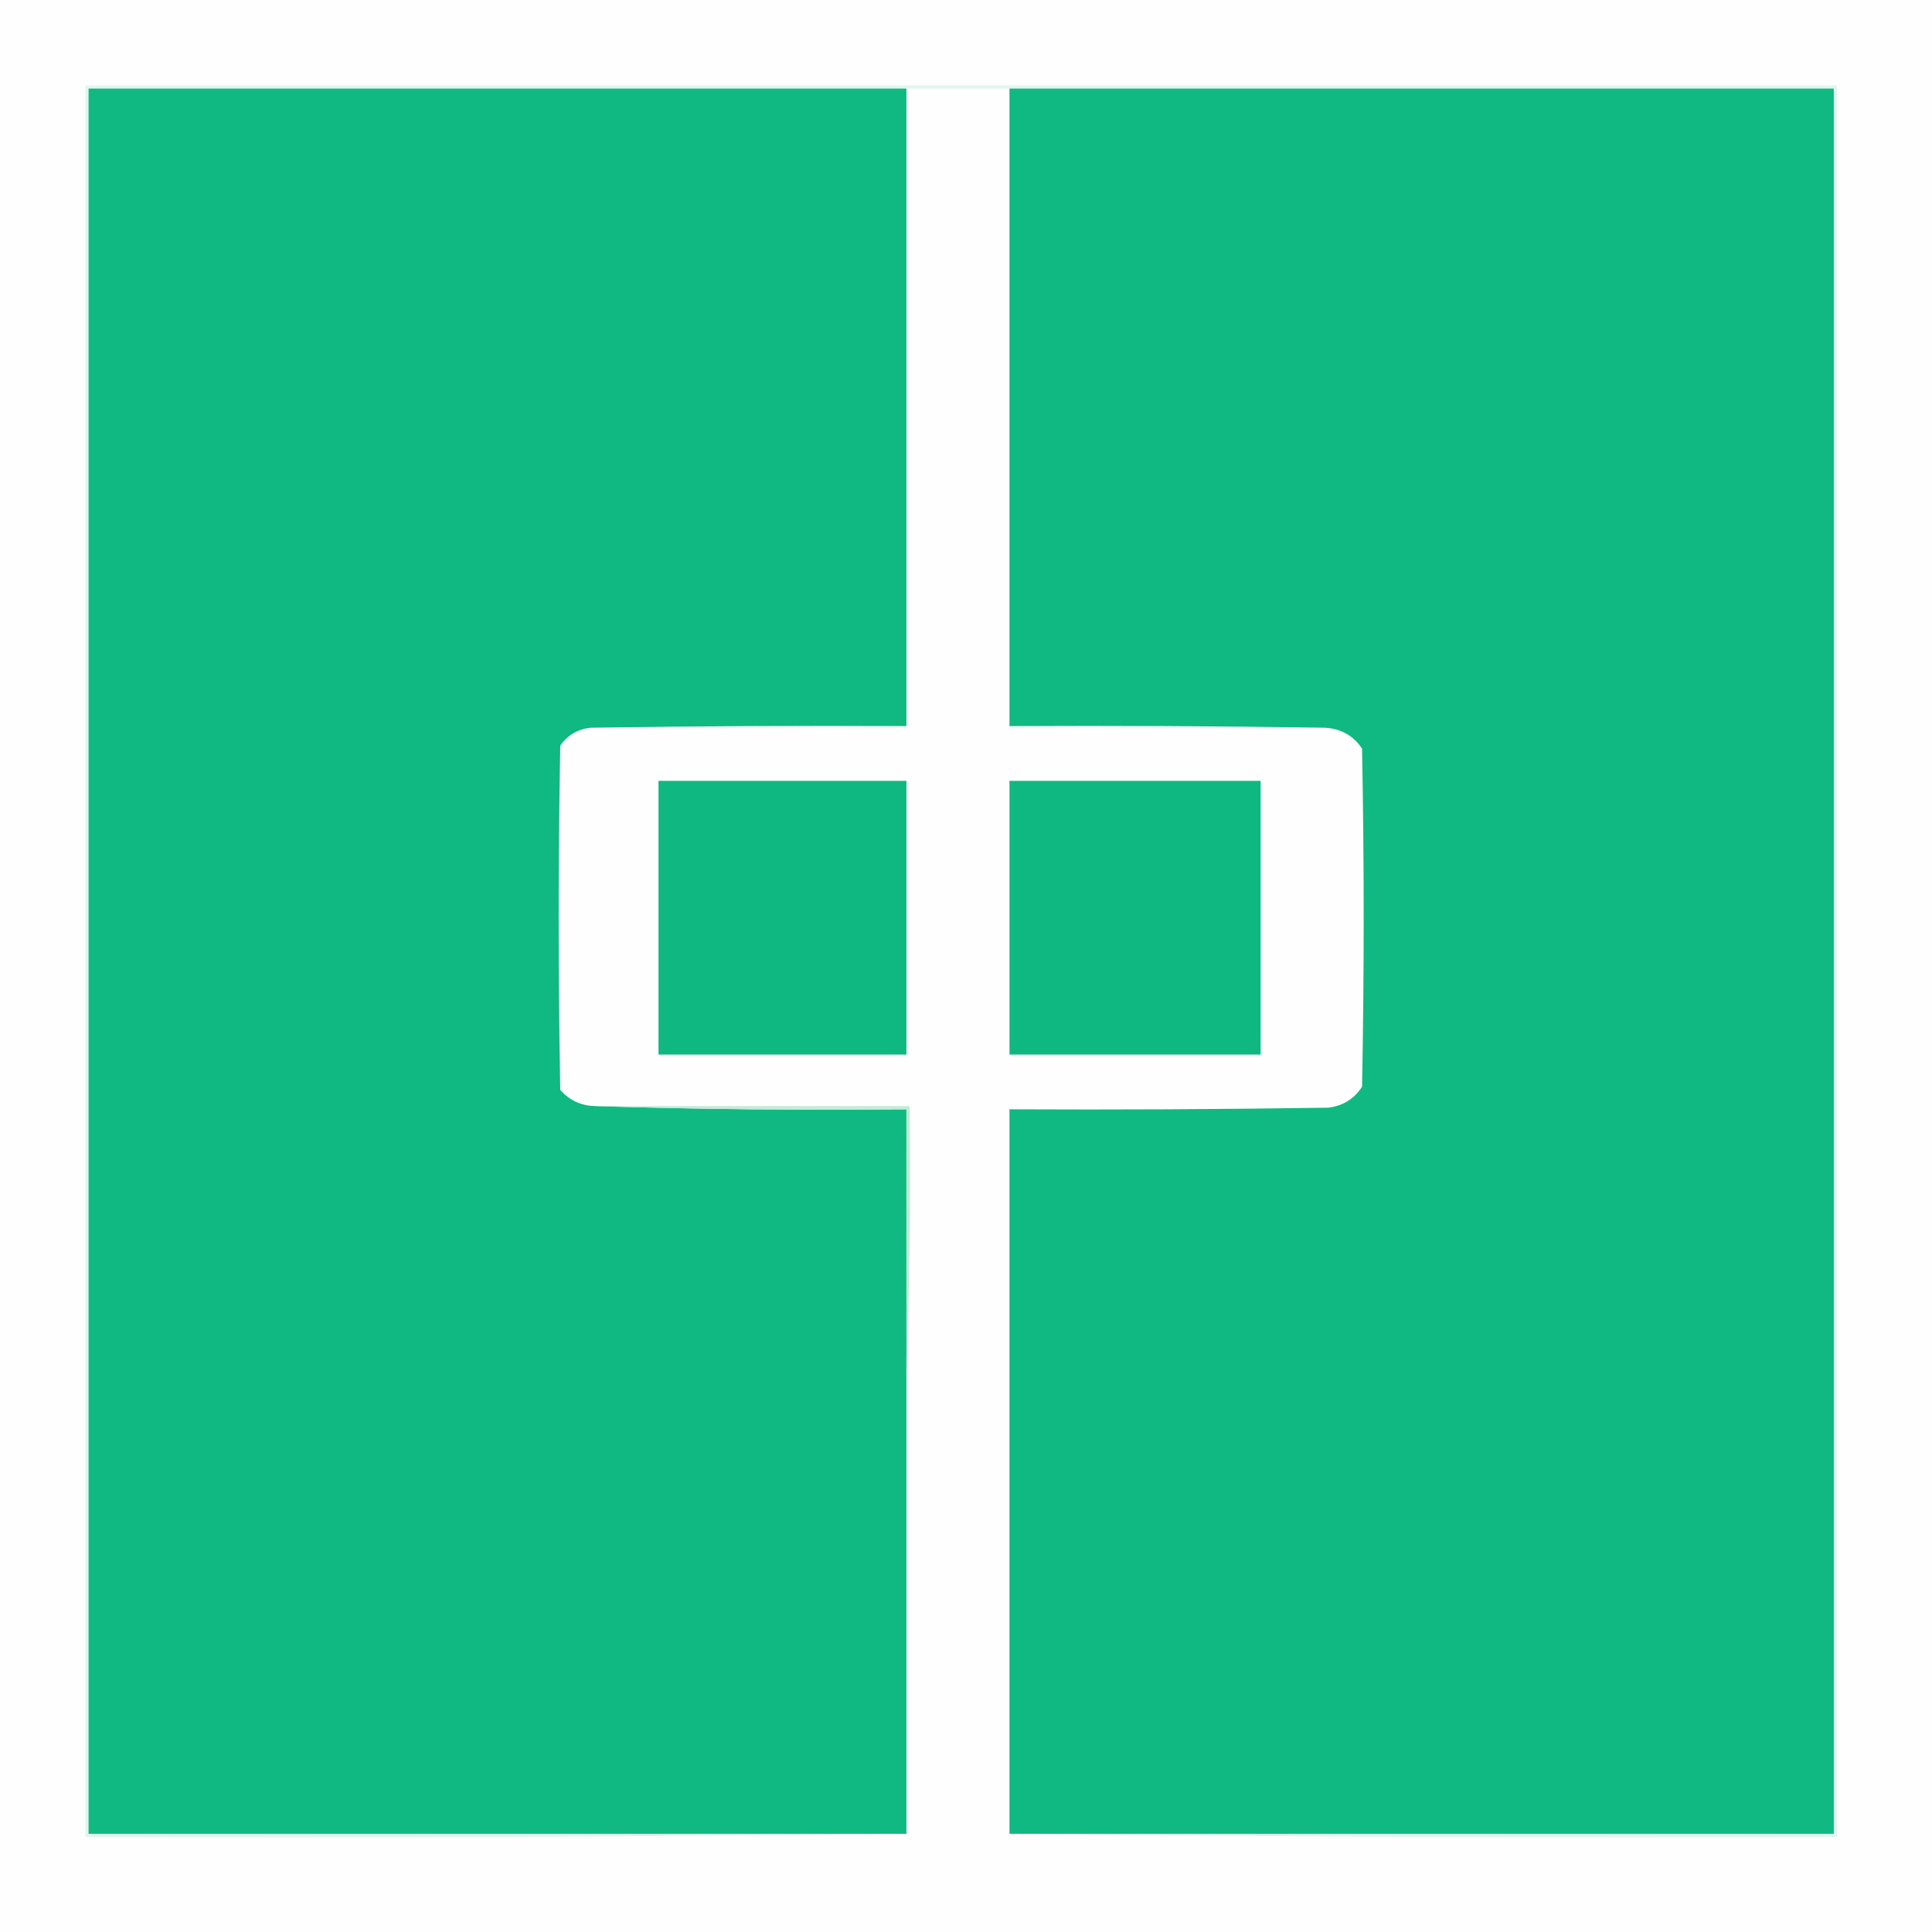 <?xml version="1.0" encoding="UTF-8"?>
<svg xmlns="http://www.w3.org/2000/svg" width="32" height="32" viewBox="0 0 600 600">
  <g><path fill="#fefefe" d="M 0,0 L 600,0 L 600,600 L 0,600 Z"/></g>
  <g><path fill="#e1f5ee" d="M 313.5,569.5 C 398.833,569.5 484.167,569.5 569.5,569.5C 569.5,388.833 569.5,208.167 569.5,27.5C 484.167,27.5 398.833,27.5 313.5,27.5C 302.833,27.5 292.167,27.5 281.5,27.5C 196.833,27.5 112.167,27.5 27.5,27.5C 27.5,208.167 27.5,388.833 27.5,569.5C 112.167,569.5 196.833,569.5 281.5,569.5C 196.668,570.499 111.668,570.833 26.5,570.5C 26.5,389.167 26.5,207.833 26.5,26.5C 207.833,26.5 389.167,26.5 570.5,26.5C 570.5,207.833 570.5,389.167 570.5,570.5C 484.665,570.833 398.998,570.499 313.5,569.5 Z"/></g>
  <g><path fill="#10b981" d="M 313.5,27.5 C 398.833,27.5 484.167,27.5 569.5,27.5C 569.5,208.167 569.5,388.833 569.5,569.5C 484.167,569.5 398.833,569.5 313.5,569.5C 313.5,494.5 313.5,419.5 313.5,344.5C 346.502,344.667 379.502,344.5 412.5,344C 417.043,343.446 420.543,341.279 423,337.5C 423.667,302.5 423.667,267.5 423,232.5C 420.323,228.479 416.489,226.313 411.5,226C 378.835,225.5 346.168,225.333 313.5,225.5C 313.5,159.5 313.5,93.5 313.5,27.5 Z"/></g>
  <g><path fill="#10b981" d="M 281.5,27.5 C 281.5,93.5 281.5,159.5 281.5,225.5C 248.832,225.333 216.165,225.5 183.5,226C 179.509,226.412 176.342,228.246 174,231.5C 173.333,267.167 173.333,302.833 174,338.5C 176.805,341.653 180.305,343.319 184.5,343.5C 216.662,344.498 248.996,344.832 281.5,344.5C 281.5,372.167 281.5,399.833 281.5,427.5C 281.5,474.833 281.5,522.167 281.5,569.5C 196.833,569.5 112.167,569.5 27.5,569.5C 27.5,388.833 27.5,208.167 27.5,27.5C 112.167,27.5 196.833,27.5 281.5,27.5 Z"/></g>
  <g><path fill="#10b881" d="M 204.5,242.5 C 230.167,242.5 255.833,242.5 281.5,242.5C 281.5,270.833 281.5,299.167 281.5,327.5C 255.833,327.5 230.167,327.5 204.5,327.5C 204.5,299.167 204.5,270.833 204.5,242.5 Z"/></g>
  <g><path fill="#10b881" d="M 313.5,242.5 C 339.5,242.5 365.5,242.5 391.5,242.5C 391.5,270.833 391.5,299.167 391.5,327.5C 365.5,327.5 339.5,327.5 313.5,327.5C 313.5,299.167 313.5,270.833 313.5,242.5 Z"/></g>
  <g><path fill="#c5e9d8" d="M 184.5,343.5 C 217.167,343.5 249.833,343.5 282.5,343.5C 282.831,371.672 282.498,399.672 281.5,427.5C 281.5,399.833 281.5,372.167 281.5,344.5C 248.996,344.832 216.662,344.498 184.5,343.5 Z"/></g>
</svg>